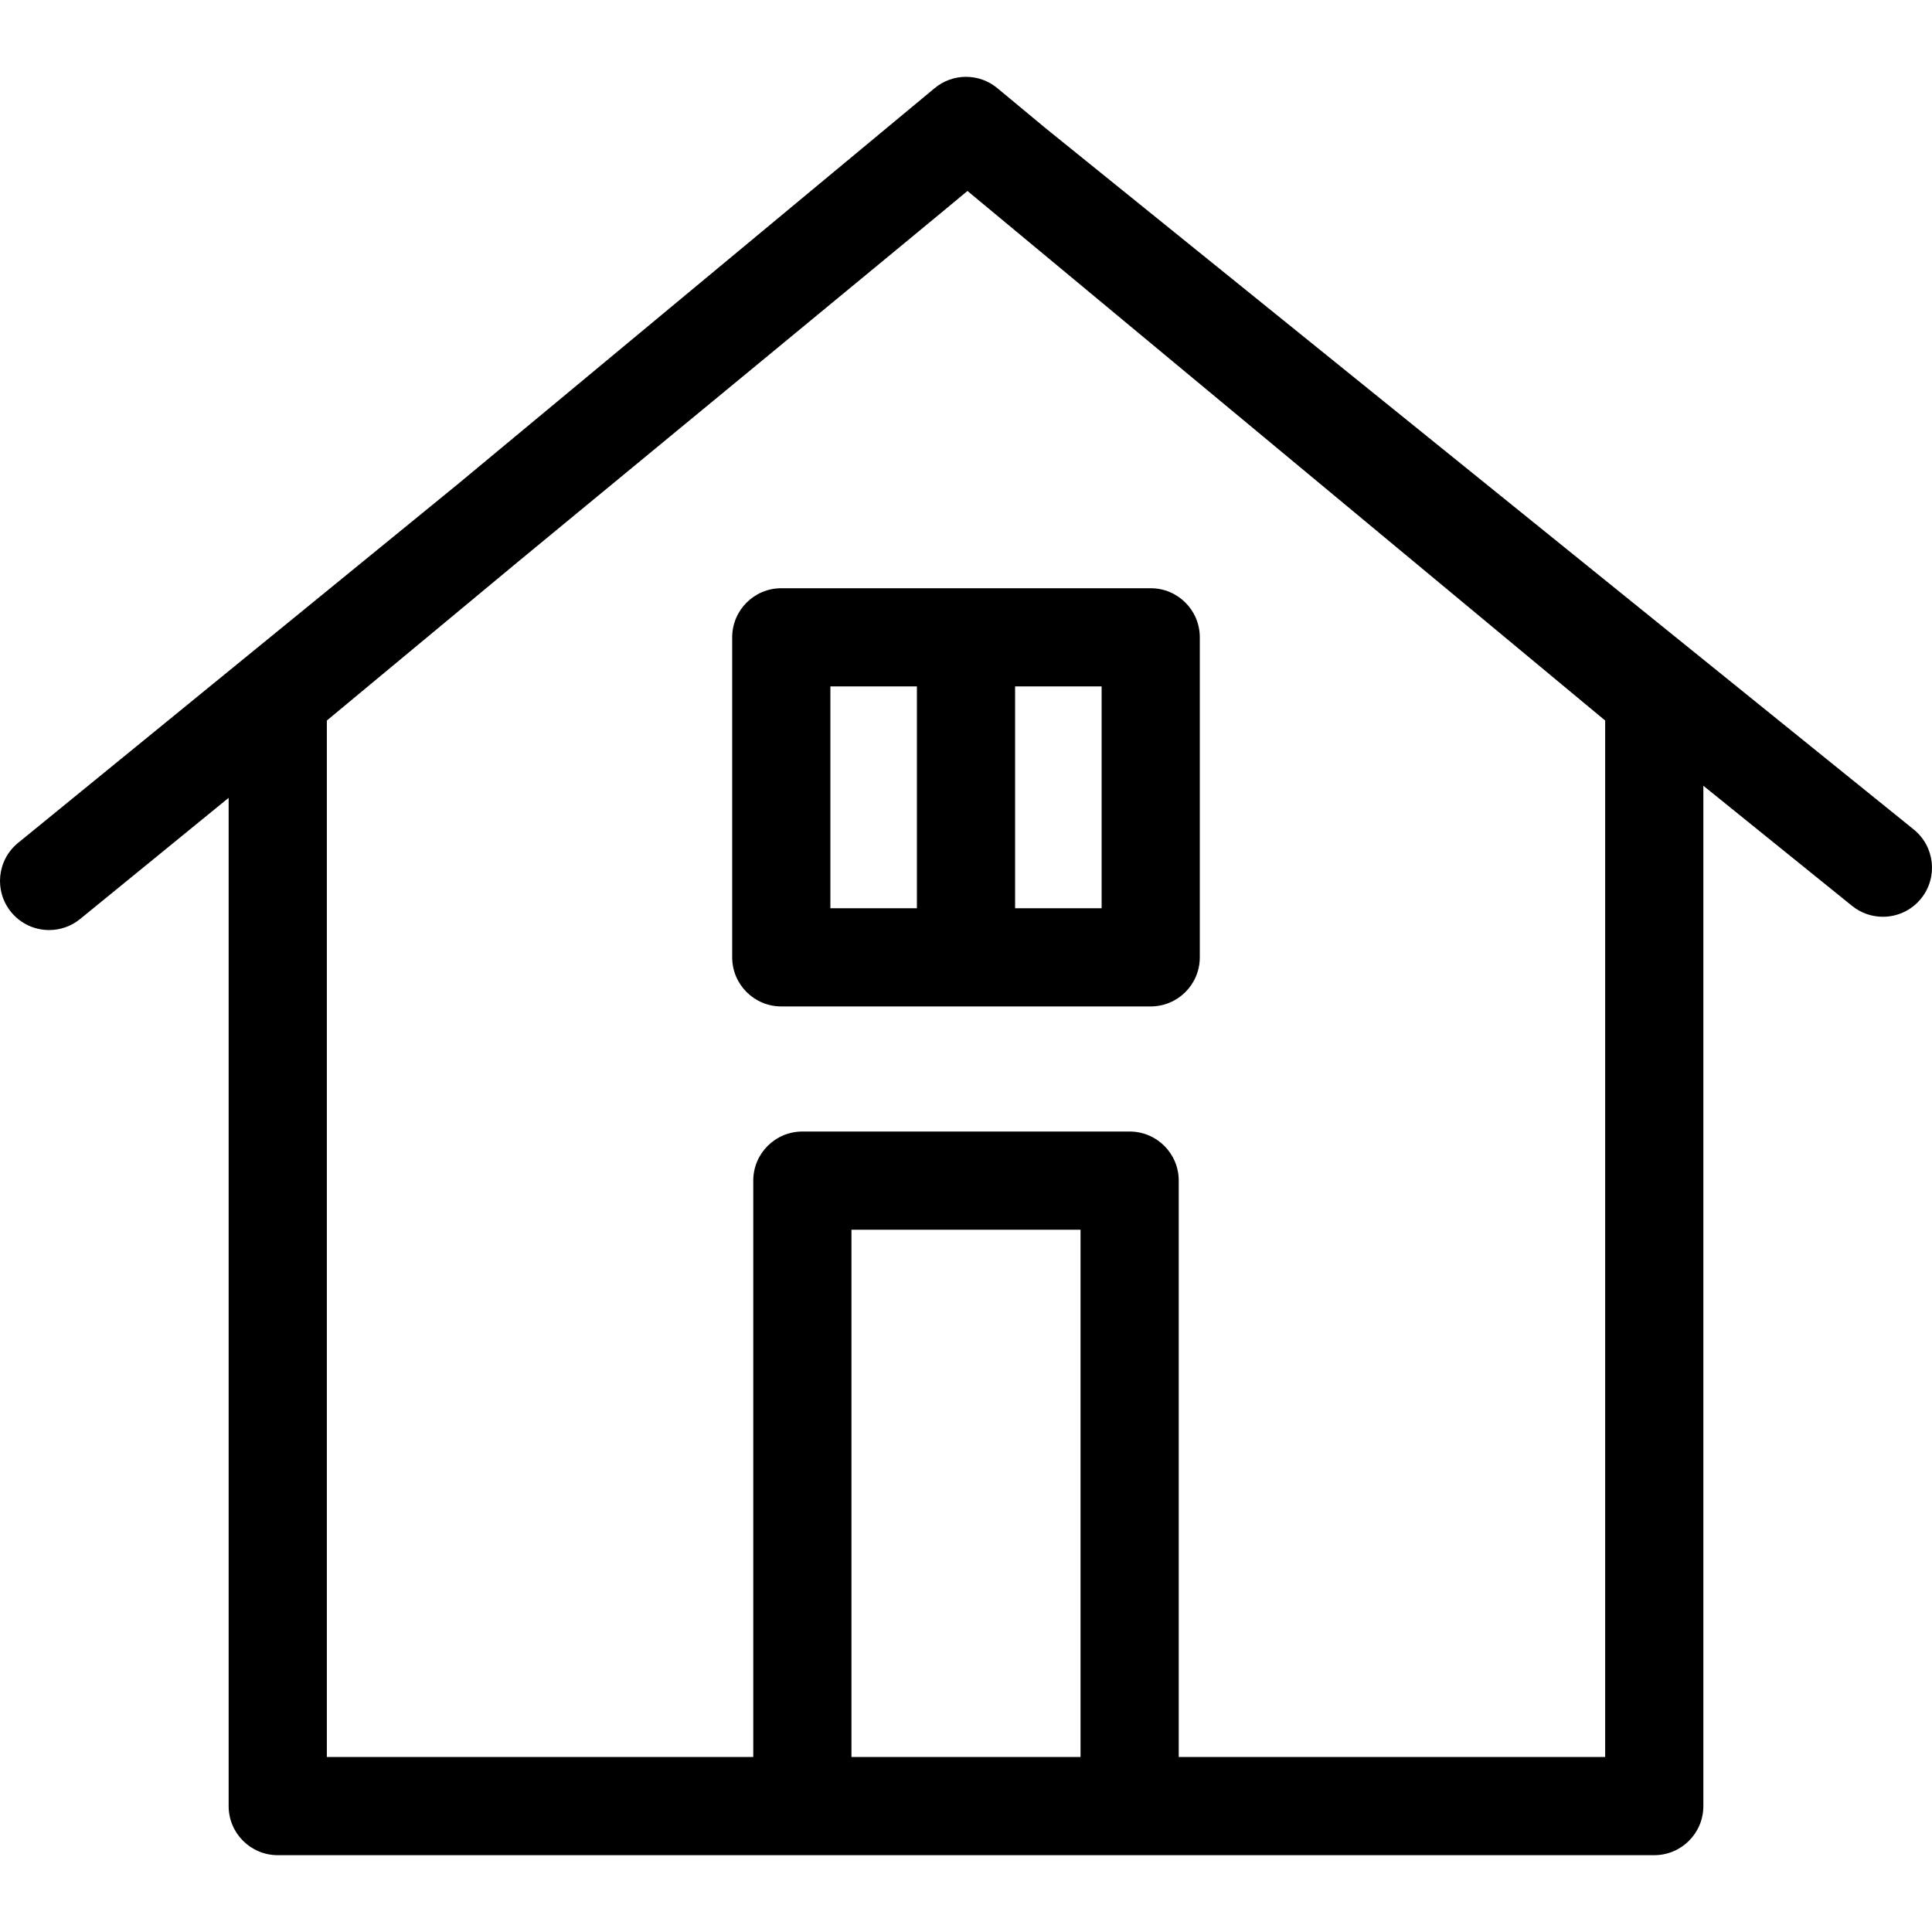 <?xml version="1.0" encoding="iso-8859-1"?>
<!-- Uploaded to: SVG Repo, www.svgrepo.com, Generator: SVG Repo Mixer Tools -->
<!DOCTYPE svg PUBLIC "-//W3C//DTD SVG 1.1//EN" "http://www.w3.org/Graphics/SVG/1.1/DTD/svg11.dtd">
<svg fill="#000000" version="1.1" id="Capa_1" xmlns="http://www.w3.org/2000/svg" xmlns:xlink="http://www.w3.org/1999/xlink" 
	 width="800px" height="800px" viewBox="0 0 469.805 469.805"
	 xml:space="preserve">
<g>
	<g>
		<path d="M178.047,154.979v77.816c0,6.593,5.346,11.938,11.939,11.938h89.832c6.594,0,11.938-5.347,11.938-11.938v-77.816
			c0-6.594-5.346-11.938-11.938-11.938h-89.832C183.393,143.042,178.047,148.385,178.047,154.979z M267.88,220.857h-21.038v-53.939
			h21.038V220.857z M201.924,166.918h21.039v53.939h-21.039V166.918z"/>
		<path d="M465.368,201.708L254.245,31.166l-11.717-9.729c-4.42-3.673-10.833-3.673-15.25,0l-116.106,96.418L4.389,204.972
			c-5.105,4.168-5.869,11.688-1.701,16.797c2.361,2.895,5.793,4.393,9.256,4.393c2.652,0,5.322-0.88,7.545-2.688L55.6,194.012
			v245.174c0,6.593,5.346,11.938,11.939,11.938h92.18h35.391h79.584h35.391h92.181c6.594,0,11.938-5.346,11.938-11.938V191.072
			l36.16,29.208c2.209,1.784,4.861,2.652,7.496,2.652c3.479,0,6.938-1.516,9.291-4.437
			C471.296,213.366,470.499,205.85,465.368,201.708z M262.755,427.248h-55.706V299.029h55.706V427.248z M390.327,175.21v252.038
			h-80.242h-23.452V287.092c0-6.594-5.345-11.938-11.938-11.938H195.11c-6.592,0-11.938,5.347-11.938,11.938v140.156h-23.453h-80.24
			V175.21l46.412-38.544c0,0,107.808-88.835,109.367-90.23L390.327,175.21z"/>
	</g>
</g>
</svg>